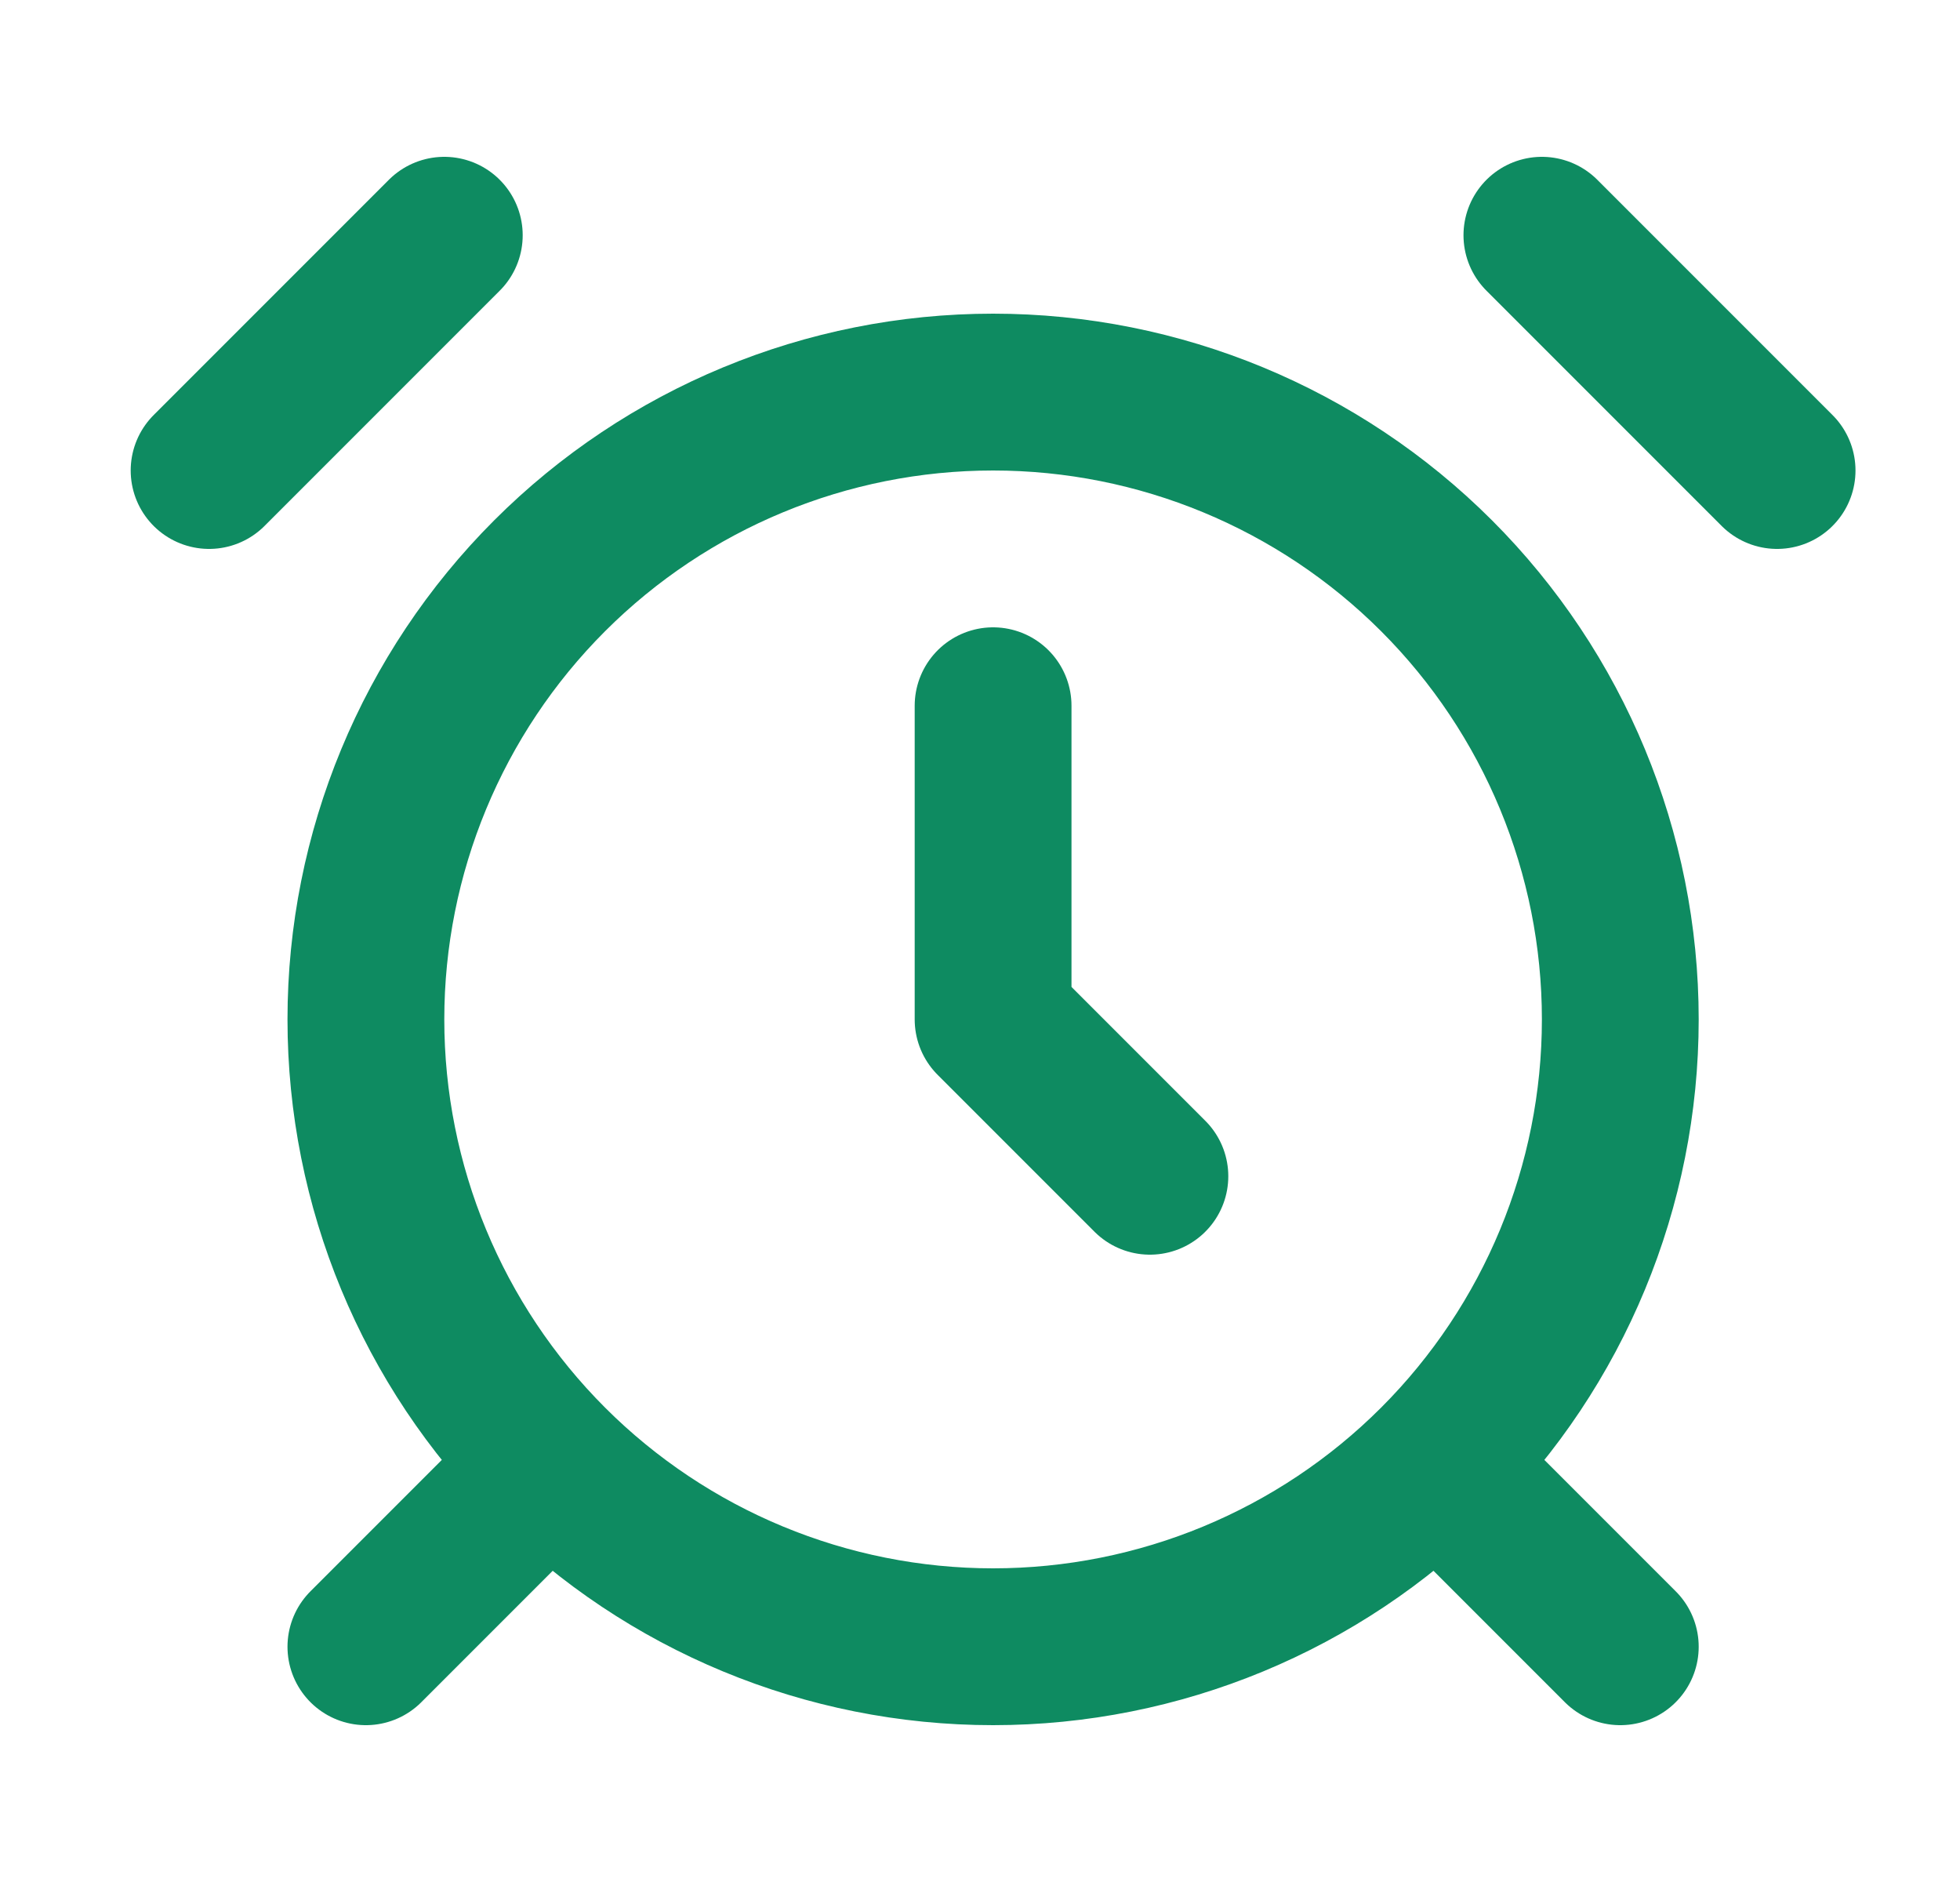 <svg width="25" height="24" viewBox="0 0 25 24" fill="none" xmlns="http://www.w3.org/2000/svg">
<path d="M5.667 3L2.667 6M22.667 6L19.667 3M6.667 19L4.667 21M18.667 19L20.667 21M12.667 9V13L14.667 15M12.667 21C14.789 21 16.824 20.157 18.324 18.657C19.824 17.157 20.667 15.122 20.667 13C20.667 10.878 19.824 8.843 18.324 7.343C16.824 5.843 14.789 5 12.667 5C10.545 5 8.51 5.843 7.01 7.343C5.51 8.843 4.667 10.878 4.667 13C4.667 15.122 5.51 17.157 7.01 18.657C8.51 20.157 10.545 21 12.667 21Z" stroke="#0E8B61" stroke-width="2" stroke-linecap="round" stroke-linejoin="round"/>
</svg>
